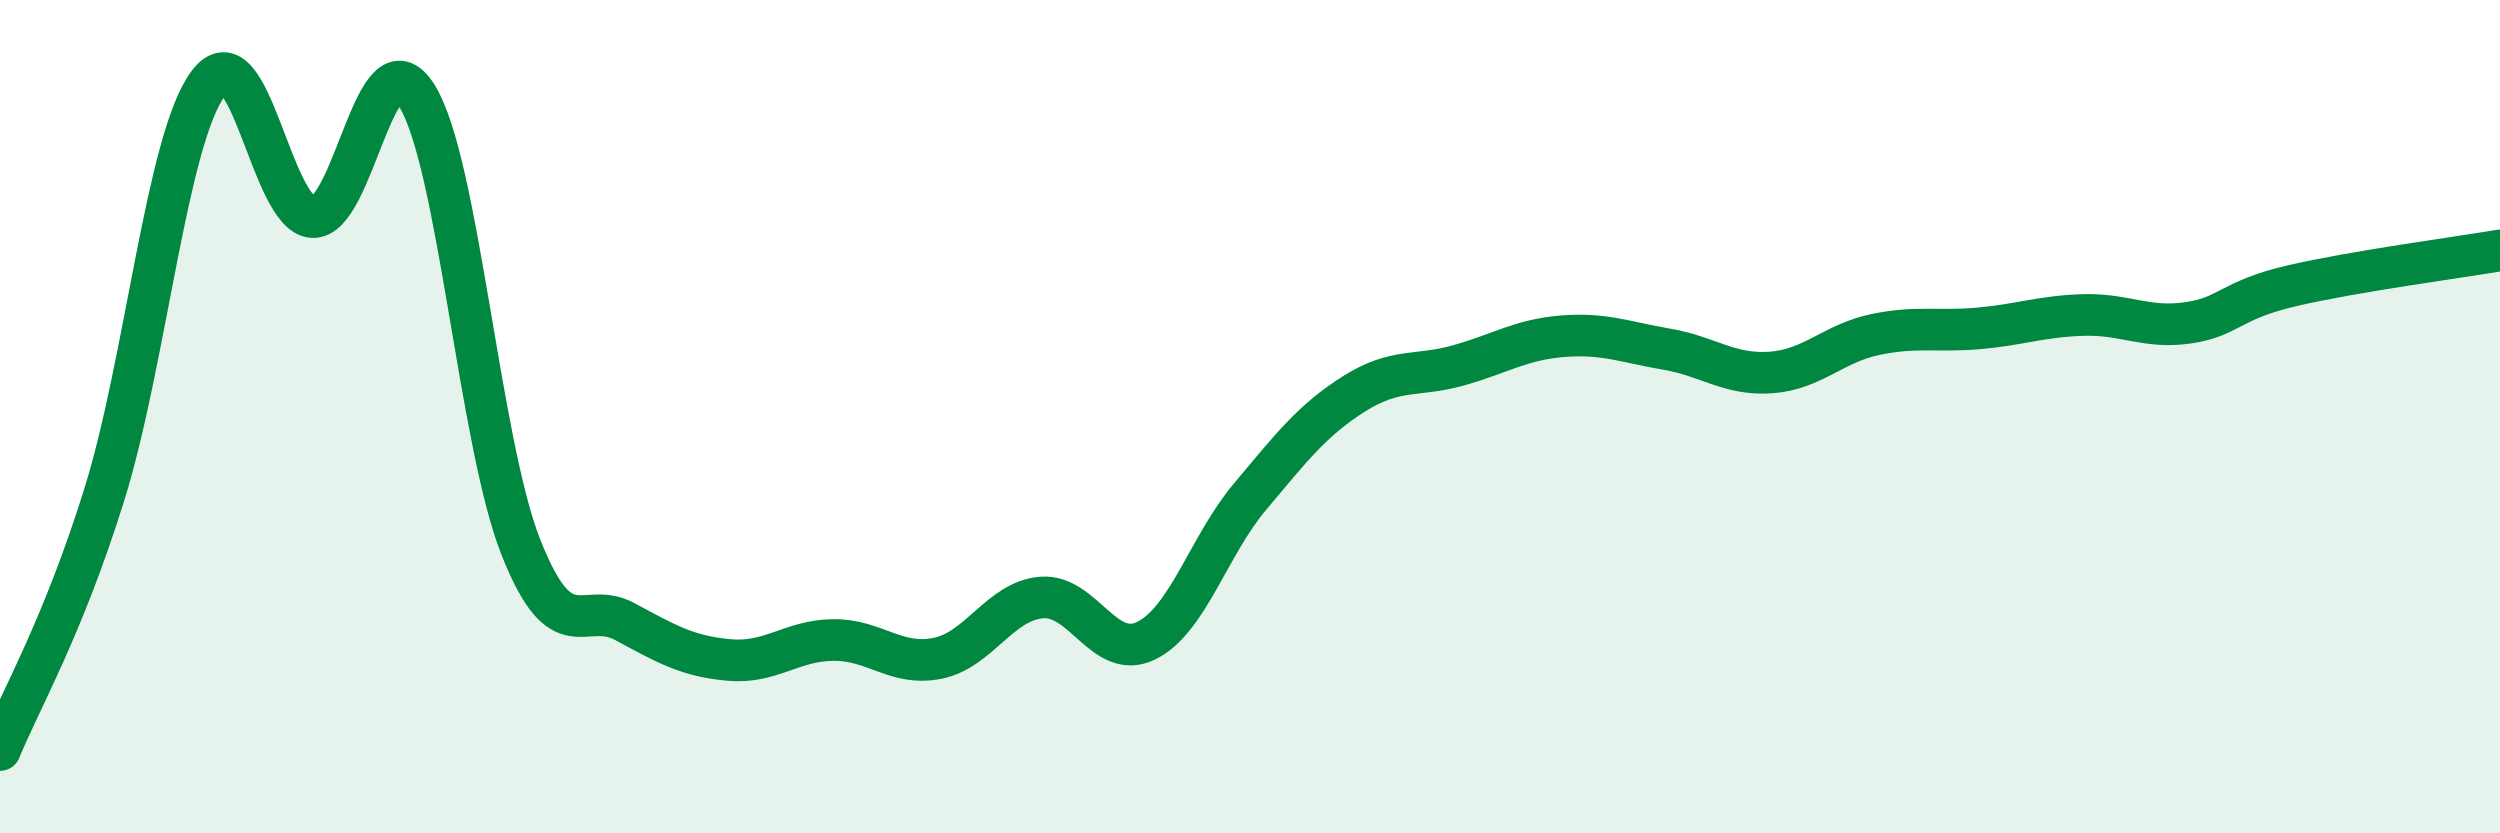 
    <svg width="60" height="20" viewBox="0 0 60 20" xmlns="http://www.w3.org/2000/svg">
      <path
        d="M 0,18 C 0.5,16.78 1.5,15.08 2.5,11.88 C 3.5,8.68 4,3.33 5,2 C 6,0.67 6.5,5.15 7.5,5.21 C 8.5,5.27 9,0.71 10,2.29 C 11,3.87 11.5,10.6 12.5,13.13 C 13.5,15.66 14,14.38 15,14.92 C 16,15.46 16.5,15.75 17.5,15.84 C 18.5,15.93 19,15.37 20,15.36 C 21,15.35 21.5,16 22.5,15.8 C 23.5,15.6 24,14.42 25,14.34 C 26,14.26 26.5,15.86 27.5,15.38 C 28.5,14.9 29,13.11 30,11.92 C 31,10.73 31.5,10.08 32.5,9.45 C 33.5,8.82 34,9.05 35,8.77 C 36,8.49 36.5,8.15 37.5,8.07 C 38.5,7.99 39,8.21 40,8.38 C 41,8.55 41.5,9.01 42.5,8.94 C 43.5,8.87 44,8.24 45,8.03 C 46,7.82 46.5,7.97 47.5,7.88 C 48.5,7.79 49,7.59 50,7.56 C 51,7.53 51.5,7.89 52.5,7.75 C 53.5,7.61 53.5,7.21 55,6.86 C 56.5,6.51 59,6.18 60,6.01L60 20L0 20Z"
        fill="#008740"
        opacity="0.1"
        stroke-linecap="round"
        stroke-linejoin="round"
      />
      <path
        d="M 0,18 C 0.5,16.78 1.5,15.08 2.5,11.88 C 3.5,8.68 4,3.33 5,2 C 6,0.67 6.5,5.15 7.5,5.21 C 8.5,5.27 9,0.71 10,2.29 C 11,3.87 11.5,10.6 12.5,13.13 C 13.5,15.66 14,14.38 15,14.92 C 16,15.46 16.5,15.75 17.5,15.84 C 18.5,15.93 19,15.37 20,15.36 C 21,15.35 21.5,16 22.5,15.8 C 23.5,15.6 24,14.42 25,14.34 C 26,14.26 26.5,15.86 27.5,15.38 C 28.5,14.9 29,13.11 30,11.92 C 31,10.73 31.5,10.08 32.5,9.45 C 33.5,8.82 34,9.05 35,8.77 C 36,8.49 36.5,8.15 37.5,8.07 C 38.5,7.99 39,8.21 40,8.38 C 41,8.55 41.5,9.01 42.5,8.94 C 43.5,8.87 44,8.24 45,8.03 C 46,7.82 46.5,7.97 47.5,7.88 C 48.5,7.79 49,7.59 50,7.56 C 51,7.53 51.5,7.89 52.5,7.75 C 53.5,7.61 53.5,7.21 55,6.86 C 56.5,6.51 59,6.18 60,6.01"
        stroke="#008740"
        stroke-width="1"
        fill="none"
        stroke-linecap="round"
        stroke-linejoin="round"
      />
    </svg>
  